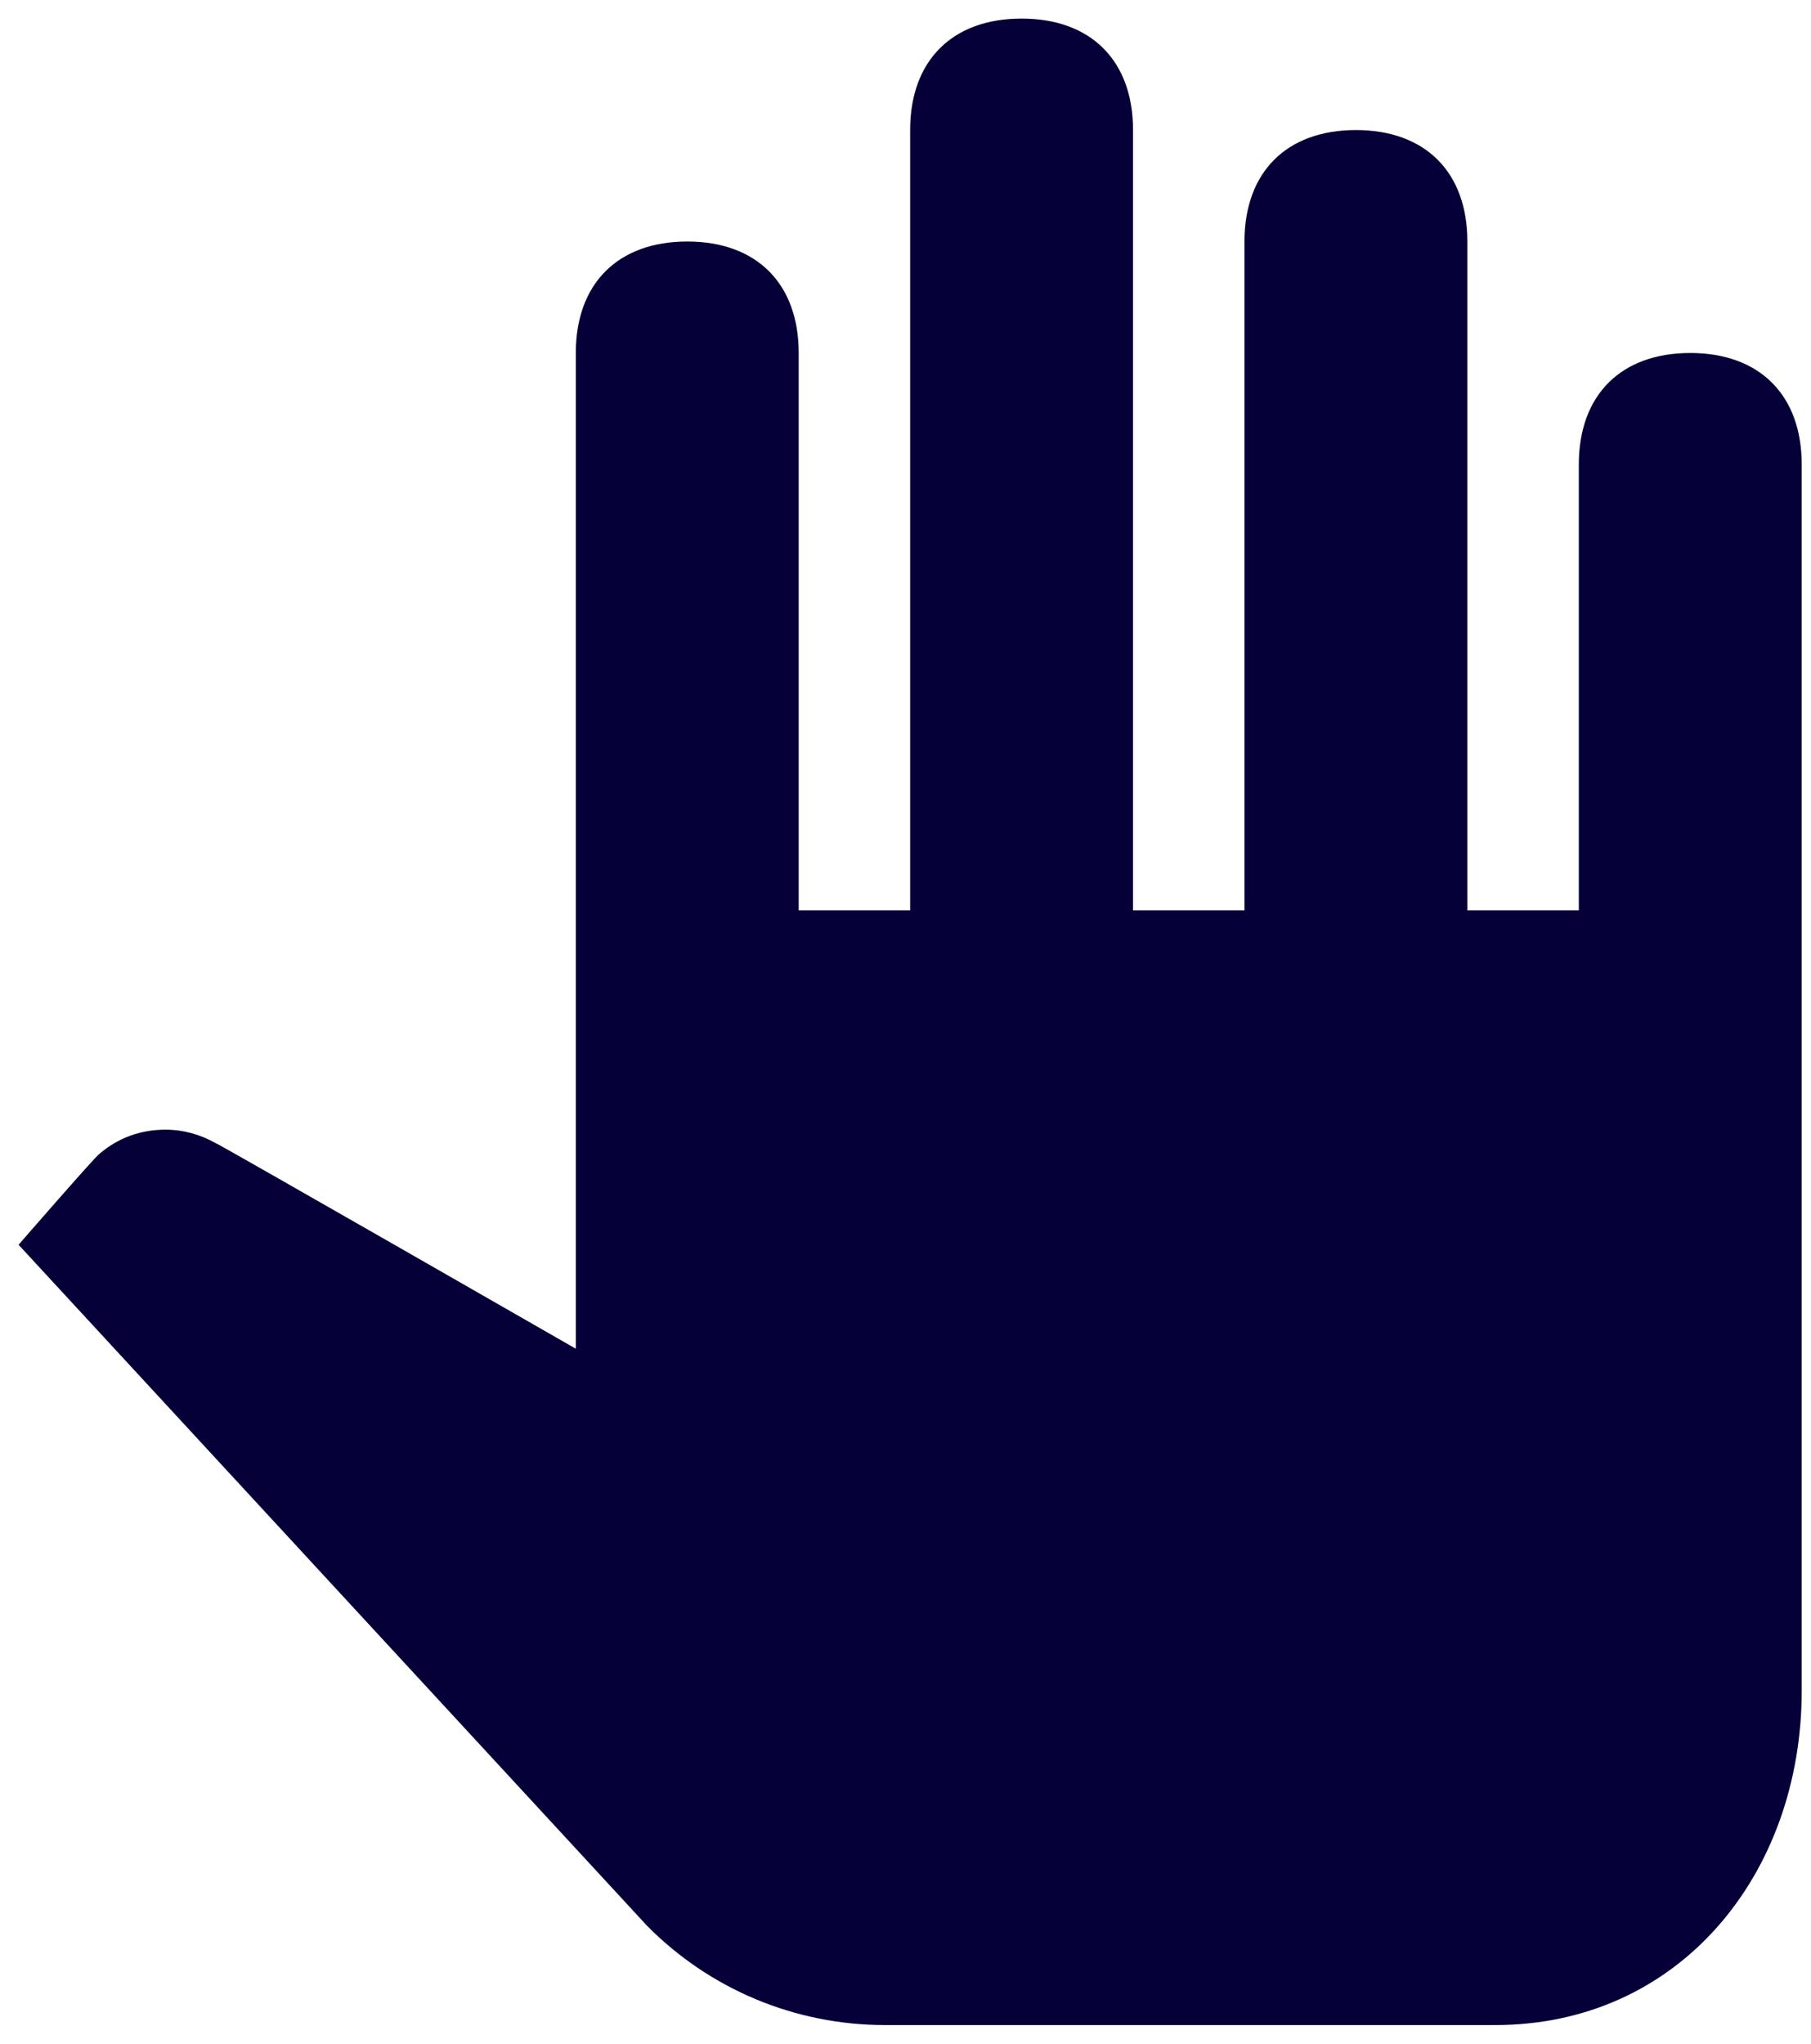 <?xml version="1.0" encoding="UTF-8"?>
<svg width="39px" height="44px" viewBox="0 0 39 44" version="1.1" xmlns="http://www.w3.org/2000/svg" xmlns:xlink="http://www.w3.org/1999/xlink">
    <!-- Generator: Sketch 56.3 (81716) - https://sketch.com -->
    <title>Group 6</title>
    <desc>Created with Sketch.</desc>
    <g id="final" stroke="none" stroke-width="1" fill="none" fill-rule="evenodd">
        <g id="Index-L" transform="translate(-383, -1451)">
            <g id="Group-8" transform="translate(345, 1281)">
                <g id="Group-6" transform="translate(36, 168)">
                    <rect id="Rectangle" x="0" y="0" width="48" height="48"></rect>
                    <g id="def_24" transform="translate(2.4, 2.4)" fill="#050038">
                        <path d="M38.4,36 C38.4,39.96 35.76,43.2 31.8,43.2 L18.66,43.2 C16.716,43.2 14.88,42.426 13.53,41.058 L0,26.4 C0,26.4 1.668,24.48 1.74,24.444 C2.136,24.102 2.622,23.922 3.162,23.922 C3.558,23.922 3.918,24.03 4.242,24.21 C4.314,24.228 12,28.638 12,28.638 L12,7.2 C12,5.706 12.906,4.8 14.4,4.8 C15.894,4.8 16.8,5.706 16.8,7.2 L16.8,19.2 L19.2,19.2 L19.2,2.4 C19.2,0.906 20.106,0 21.6,0 C23.094,0 24,0.906 24,2.4 L24,19.2 L26.4,19.2 L26.4,4.8 C26.4,3.306 27.306,2.4 28.8,2.4 C30.294,2.4 31.2,3.306 31.2,4.8 L31.2,19.2 L33.6,19.2 L33.6,9.6 C33.6,8.106 34.506,7.2 36,7.2 C37.494,7.2 38.4,8.106 38.4,9.6 L38.4,36 Z" id="pan"></path>
                    </g>
                </g>
            </g>
        </g>
    </g>
</svg>